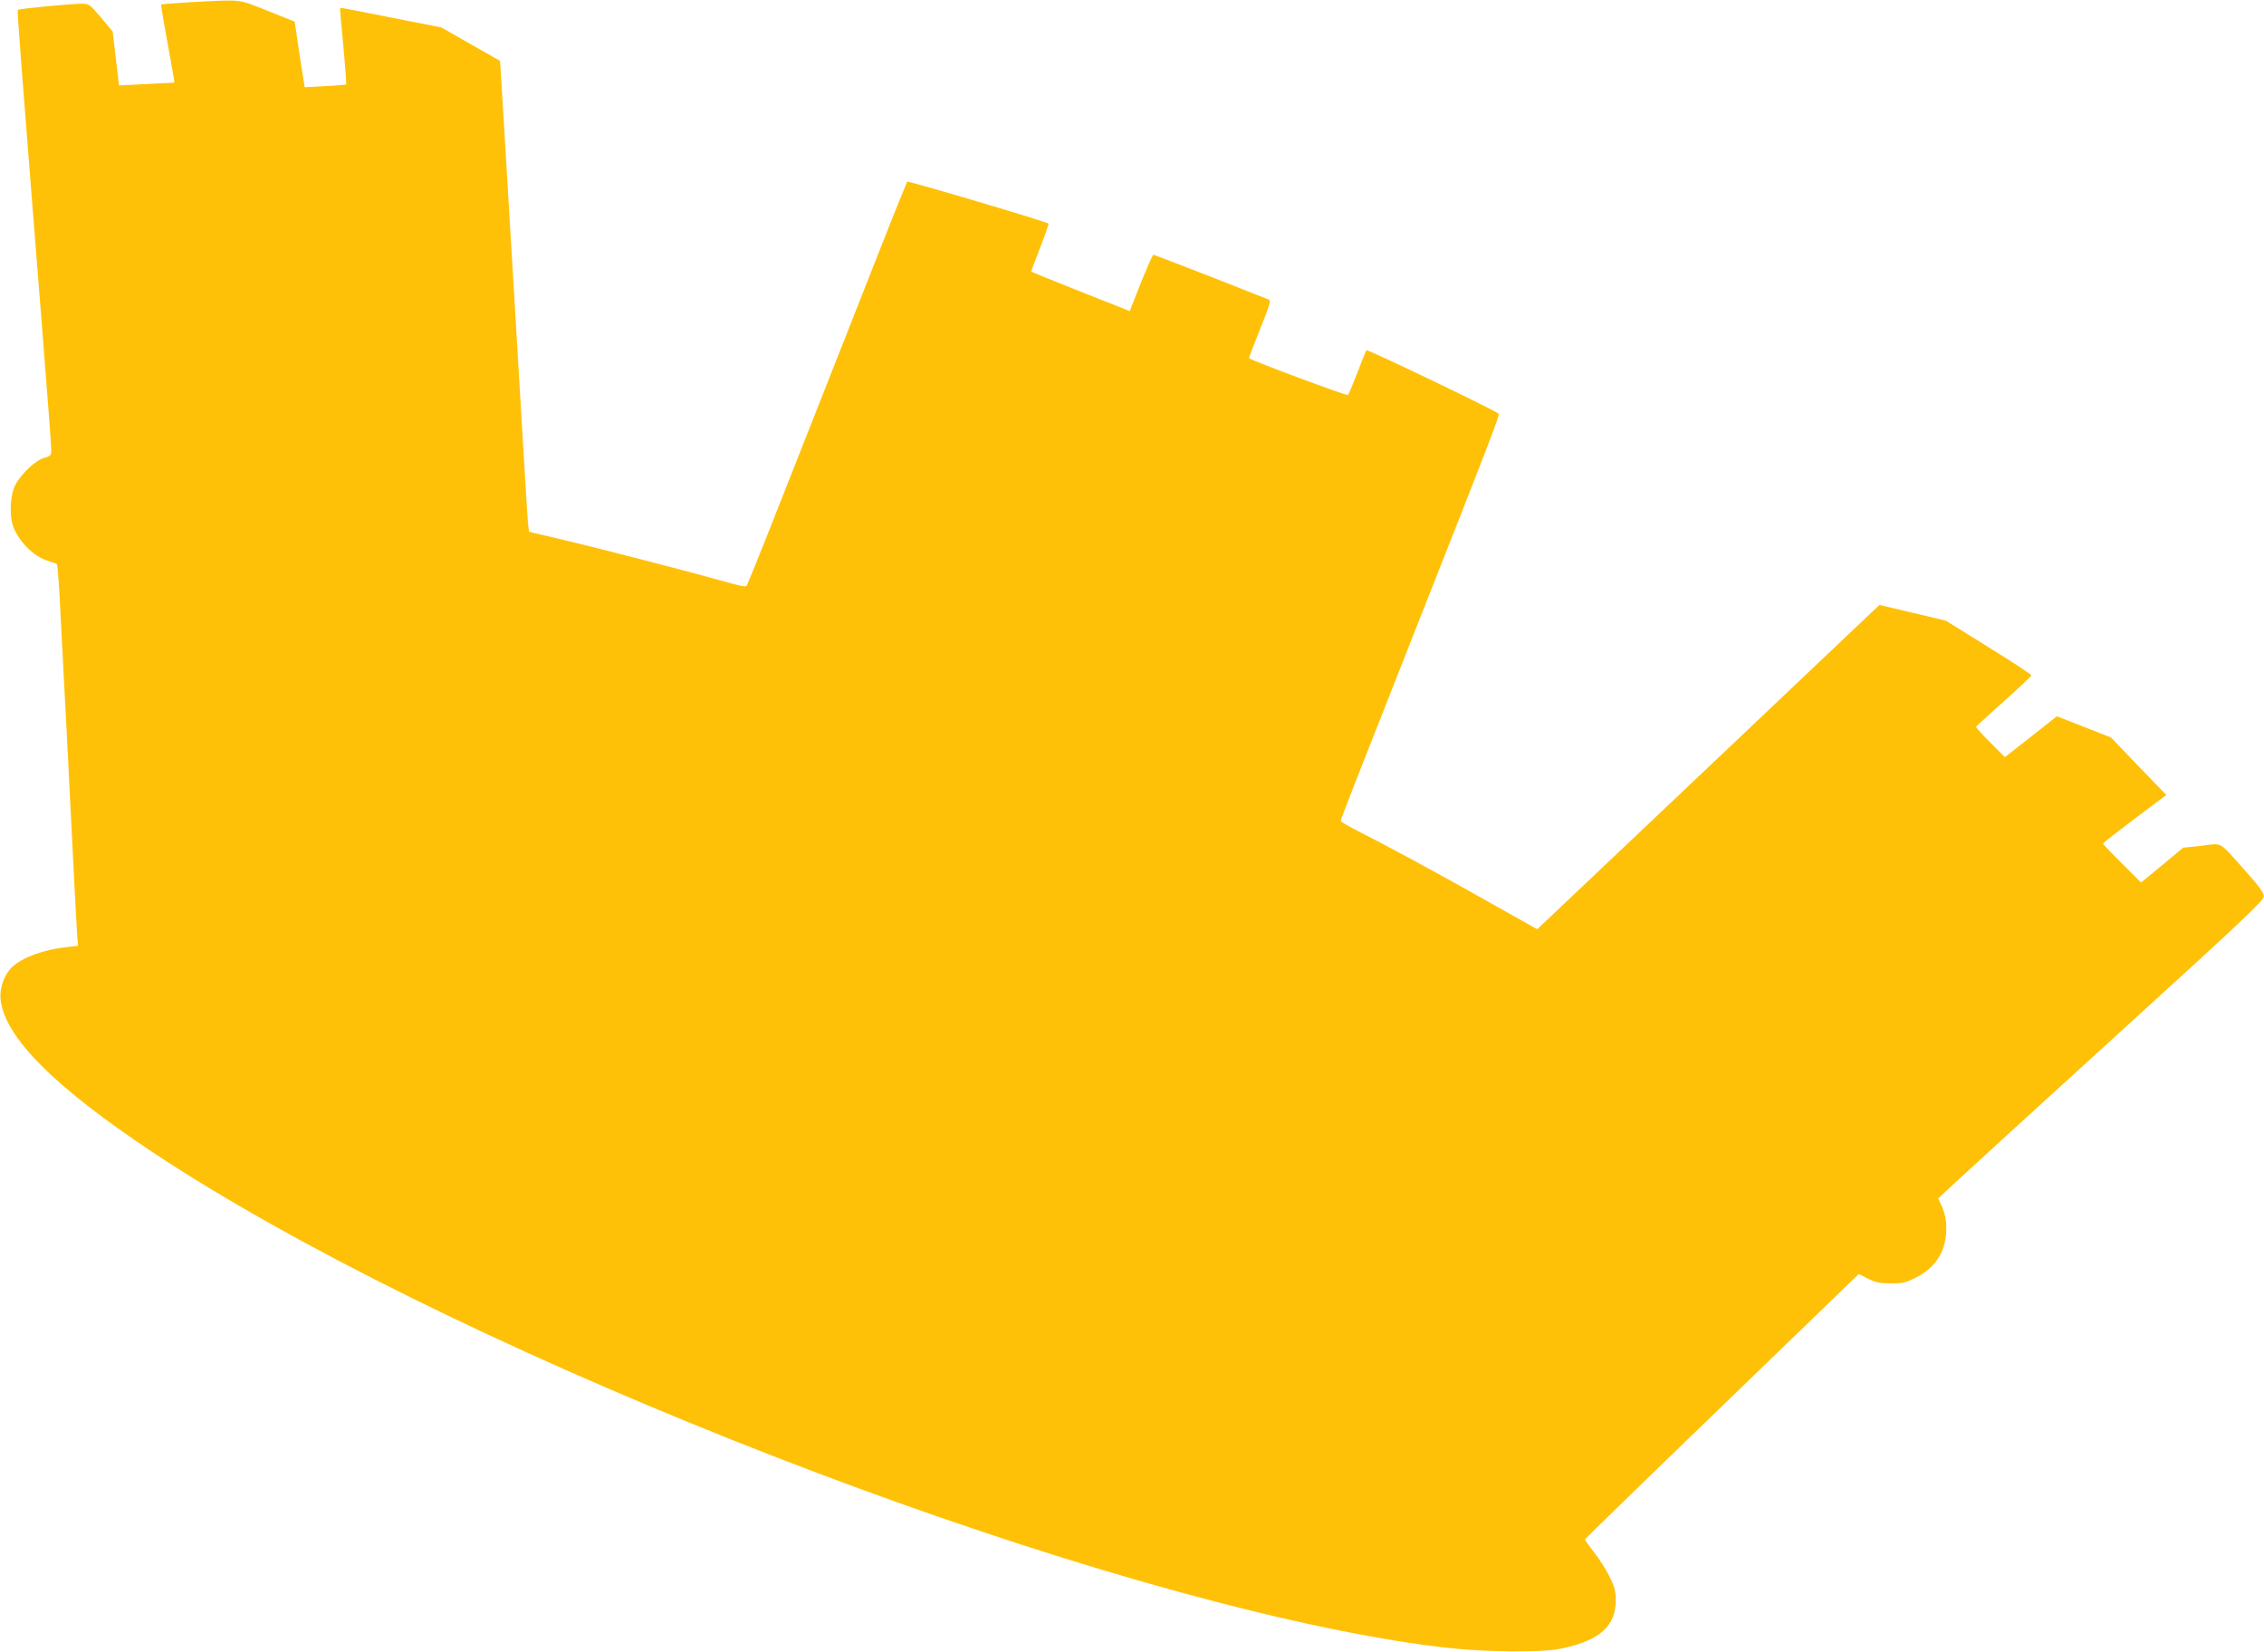 <?xml version="1.0" standalone="no"?>
<!DOCTYPE svg PUBLIC "-//W3C//DTD SVG 20010904//EN"
 "http://www.w3.org/TR/2001/REC-SVG-20010904/DTD/svg10.dtd">
<svg version="1.0" xmlns="http://www.w3.org/2000/svg"
 width="1280pt" height="934pt" viewBox="0 0 1280 934"
 preserveAspectRatio="xMidYMid meet">
<g transform="translate(0,934) scale(0.1,-0.1)"
fill="#ffc107" stroke="none">
<path d="M1085 9328 c-93 -6 -172 -11 -174 -13 -2 -2 15 -102 37 -222 22 -120
39 -219 38 -220 0 0 -71 -4 -157 -8 l-156 -8 -18 153 -18 152 -66 79 c-62 73
-69 78 -106 78 -52 1 -358 -28 -364 -35 -5 -4 14 -248 134 -1759 30 -379 55
-706 55 -726 0 -33 -3 -37 -42 -48 -58 -18 -149 -111 -171 -175 -19 -56 -22
-143 -7 -198 25 -88 119 -186 203 -209 23 -7 45 -15 49 -18 3 -3 11 -103 17
-221 6 -118 16 -300 21 -405 6 -104 24 -455 40 -780 16 -324 32 -626 35 -671
l6 -81 -64 -7 c-127 -13 -251 -58 -309 -113 -44 -42 -71 -118 -65 -181 22
-214 301 -494 862 -867 1602 -1063 4815 -2346 6820 -2724 371 -69 602 -95 860
-96 166 0 228 4 293 18 207 45 296 125 297 268 0 55 -5 76 -37 140 -20 40 -60
102 -88 137 -28 35 -50 67 -48 71 2 4 350 343 775 753 l772 746 53 -27 c43
-21 67 -26 129 -26 68 0 84 4 145 35 113 58 170 154 168 285 0 39 -9 77 -23
110 l-23 50 91 85 c50 47 464 425 920 840 690 628 830 759 830 782 1 20 -24
54 -100 140 -161 180 -129 161 -251 147 l-105 -11 -119 -99 -119 -98 -107 107
c-60 59 -108 110 -108 113 0 4 81 67 179 141 l179 134 -157 162 -156 163 -153
60 -153 60 -147 -116 -147 -115 -82 82 c-46 46 -82 86 -81 89 2 4 73 69 158
145 85 76 155 142 155 146 0 5 -109 77 -242 159 l-241 150 -188 45 -188 44
-46 -43 c-33 -32 -1535 -1455 -1852 -1755 l-37 -35 -258 145 c-313 177 -590
326 -740 402 -62 31 -113 60 -113 66 0 9 95 251 440 1125 401 1014 460 1169
453 1176 -19 19 -743 367 -748 359 -3 -4 -26 -61 -51 -127 -25 -65 -49 -122
-53 -126 -6 -6 -538 192 -559 208 -2 2 26 75 62 164 56 141 63 163 48 168 -9
4 -158 62 -330 130 -173 67 -317 123 -321 123 -4 0 -36 -72 -71 -159 l-63
-160 -46 19 c-25 10 -151 59 -278 110 -128 50 -233 93 -233 96 0 2 23 63 51
135 28 72 49 132 47 135 -12 11 -793 243 -799 237 -3 -5 -72 -174 -152 -378
-80 -203 -232 -588 -337 -855 -105 -267 -241 -611 -302 -765 -61 -154 -114
-284 -118 -288 -4 -5 -54 5 -111 22 -161 46 -691 184 -916 237 l-202 48 -6 50
c-3 28 -32 510 -65 1071 -77 1292 -92 1540 -93 1541 -1 0 -76 43 -167 95
l-165 94 -285 56 c-157 32 -286 56 -287 55 -2 -1 7 -98 18 -215 11 -117 18
-215 16 -218 -3 -2 -57 -7 -120 -10 l-114 -6 -5 29 c-3 16 -16 99 -29 186
l-23 156 -153 61 c-171 68 -140 64 -428 49z"/>
</g>
</svg>
